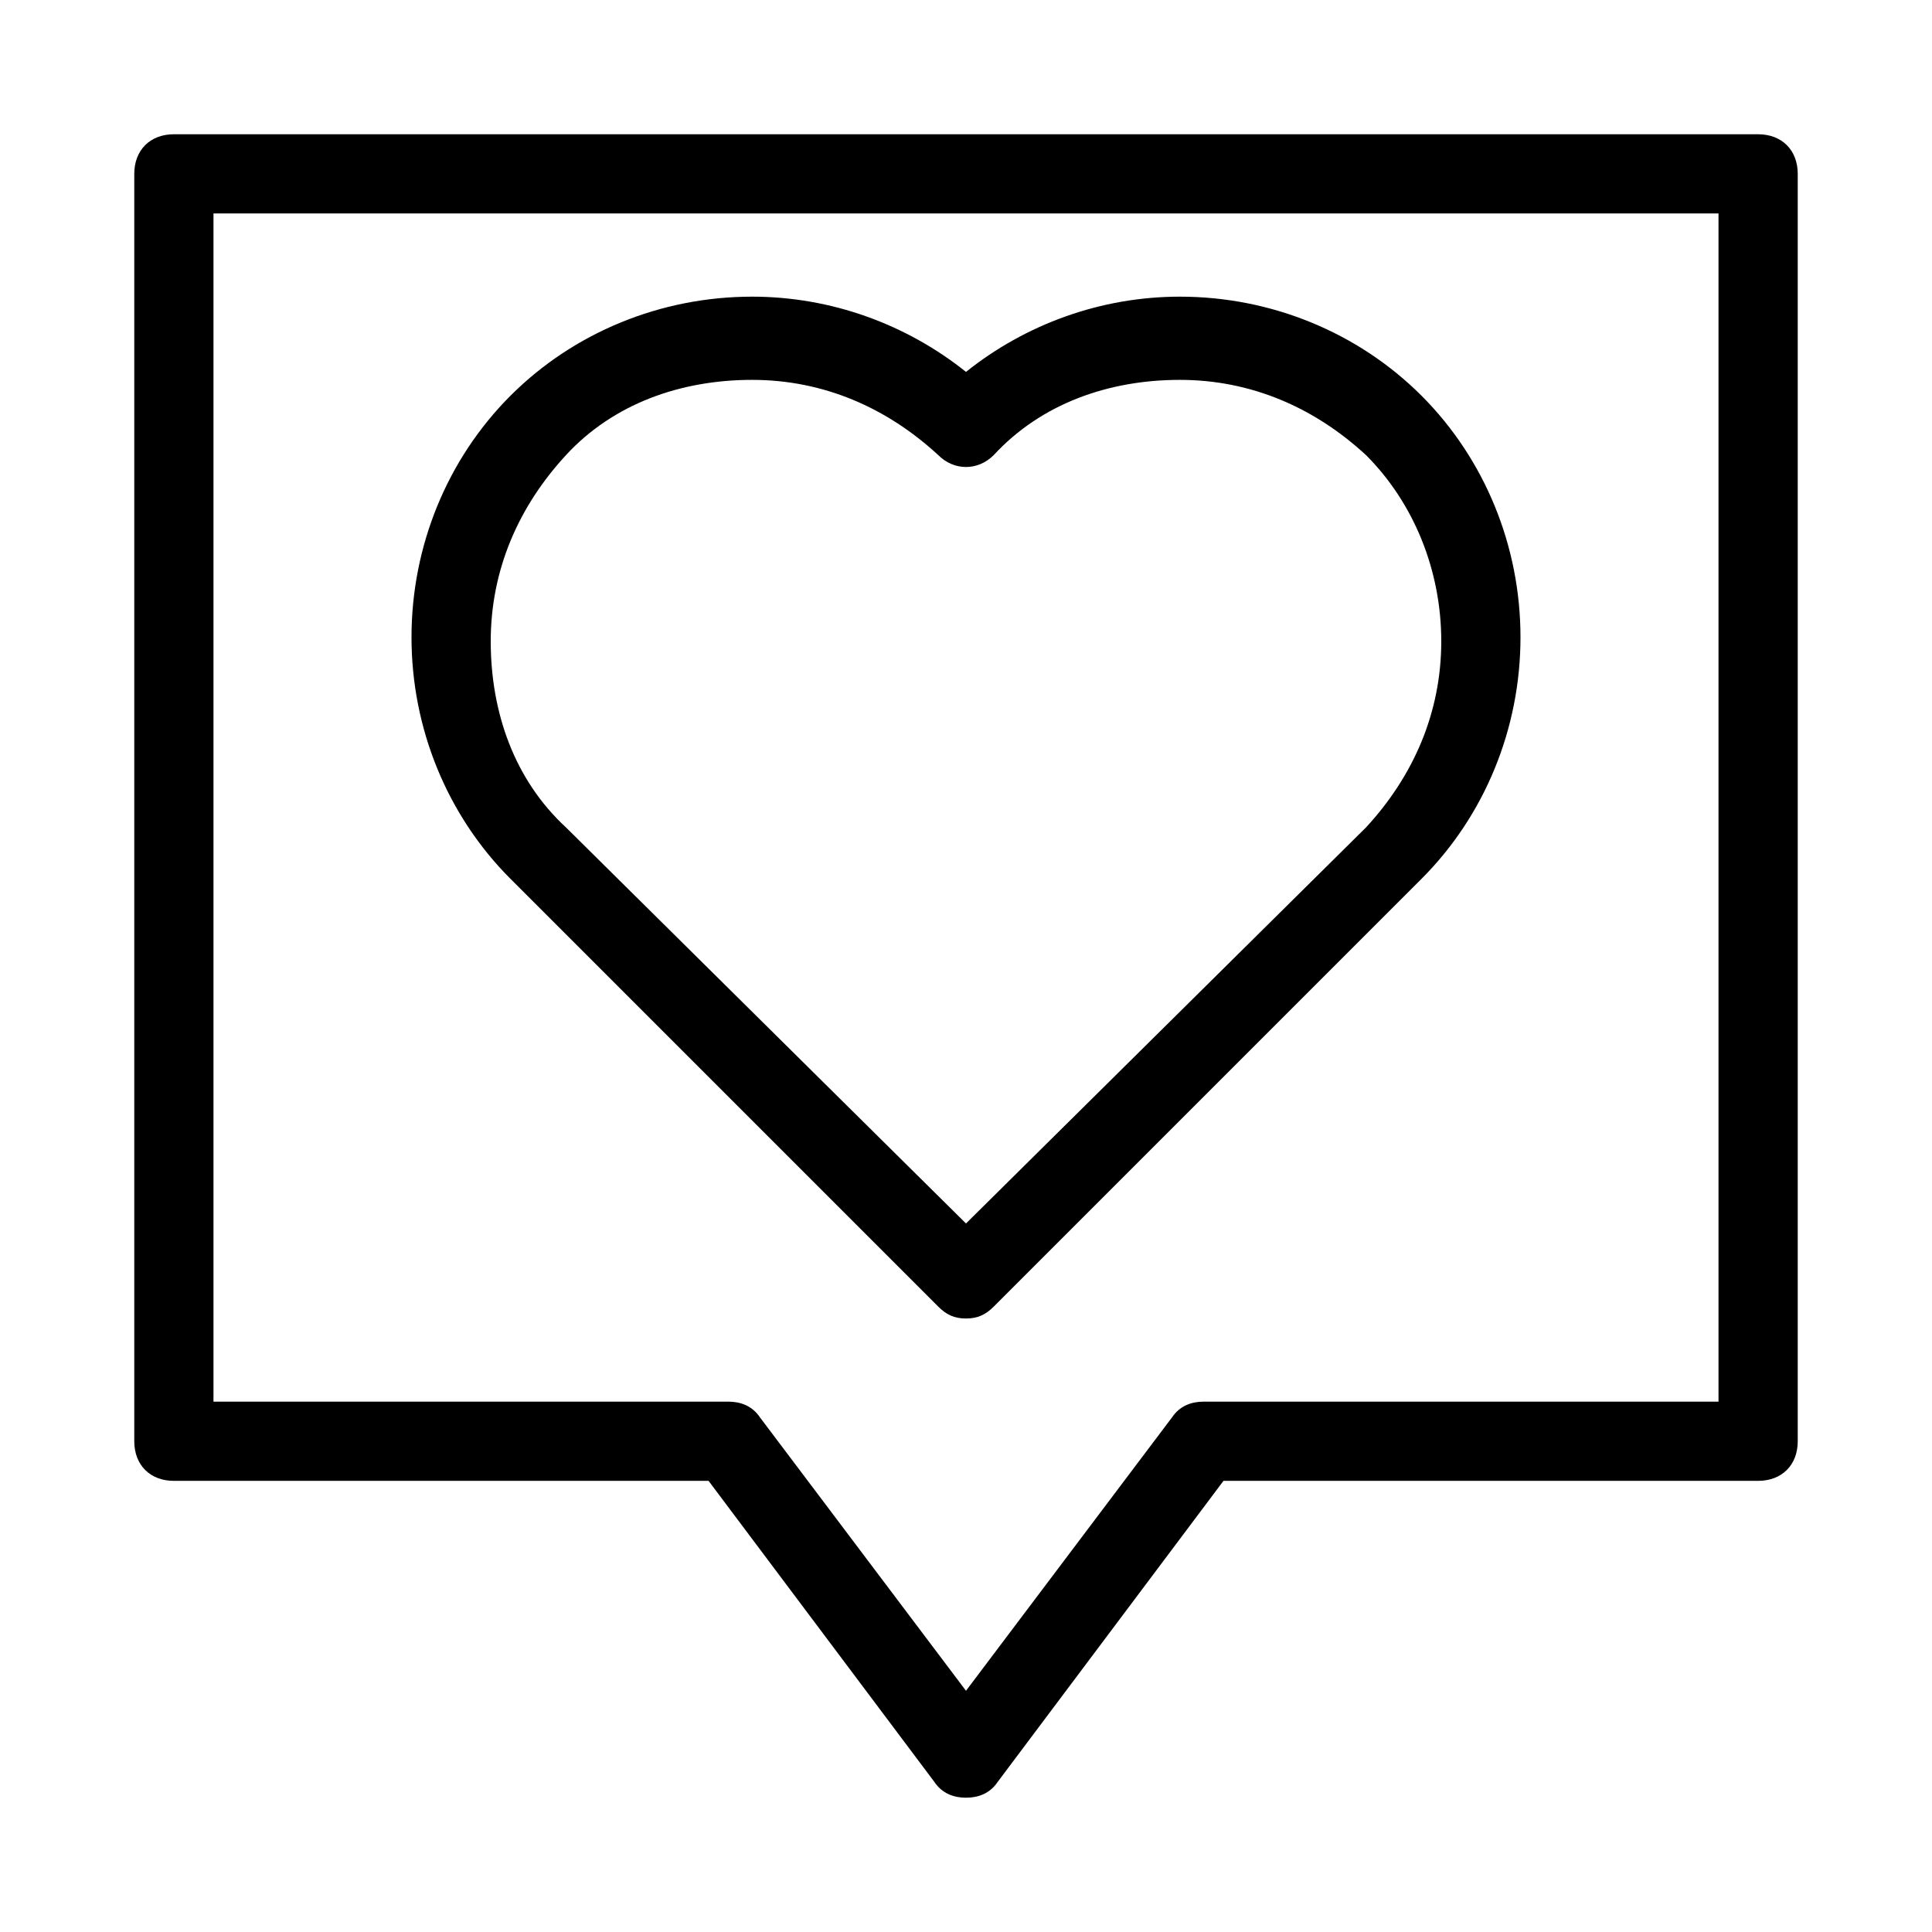 <?xml version="1.0" encoding="UTF-8"?>
<!-- Uploaded to: SVG Repo, www.svgrepo.com, Generator: SVG Repo Mixer Tools -->
<svg fill="#000000" width="800px" height="800px" version="1.1" viewBox="144 144 512 512" xmlns="http://www.w3.org/2000/svg">
 <g>
  <path d="m392.65 490.27c2.098 2.098 4.199 3.148 7.348 3.148s5.246-1.051 7.348-3.148l113.36-113.36c16.793-16.793 26.238-39.887 26.238-64.027 0-24.141-9.445-47.23-26.238-64.027-16.793-16.793-39.887-26.238-64.027-26.238-20.992 0-40.934 7.348-56.68 19.941-15.742-12.594-35.688-19.941-56.68-19.941-24.141 0-47.23 9.445-64.027 26.238-16.793 16.793-26.238 39.887-26.238 64.027 0 24.141 9.445 47.23 26.238 64.027zm-98.664-225.66c12.594-13.645 30.438-19.941 49.332-19.941 18.895 0 35.688 7.348 49.332 19.941 4.199 4.199 10.496 4.199 14.695 0 12.594-13.645 30.438-19.941 49.332-19.941 18.895 0 35.688 7.348 49.332 19.941 12.594 12.594 19.941 30.438 19.941 49.332 0 18.895-7.348 35.688-19.941 49.332l-106.01 104.96-106.01-104.96c-13.645-12.594-19.941-30.438-19.941-49.332 0-18.891 7.348-35.684 19.941-49.328z"/>
  <path d="m609.92 179.58h-419.84c-6.297 0-10.496 4.199-10.496 10.496v335.87c0 6.297 4.199 10.496 10.496 10.496h141.7l59.828 79.77c2.098 3.148 5.246 4.199 8.398 4.199 3.148 0 6.297-1.051 8.398-4.199l59.828-79.77h141.69c6.297 0 10.496-4.199 10.496-10.496v-335.87c0-6.297-4.199-10.496-10.496-10.496zm-10.496 335.87h-136.45c-3.148 0-6.297 1.051-8.398 4.199l-54.578 72.422-54.578-72.422c-2.102-3.148-5.25-4.199-8.398-4.199h-136.45v-314.88h398.85z"/>
 </g>
</svg>